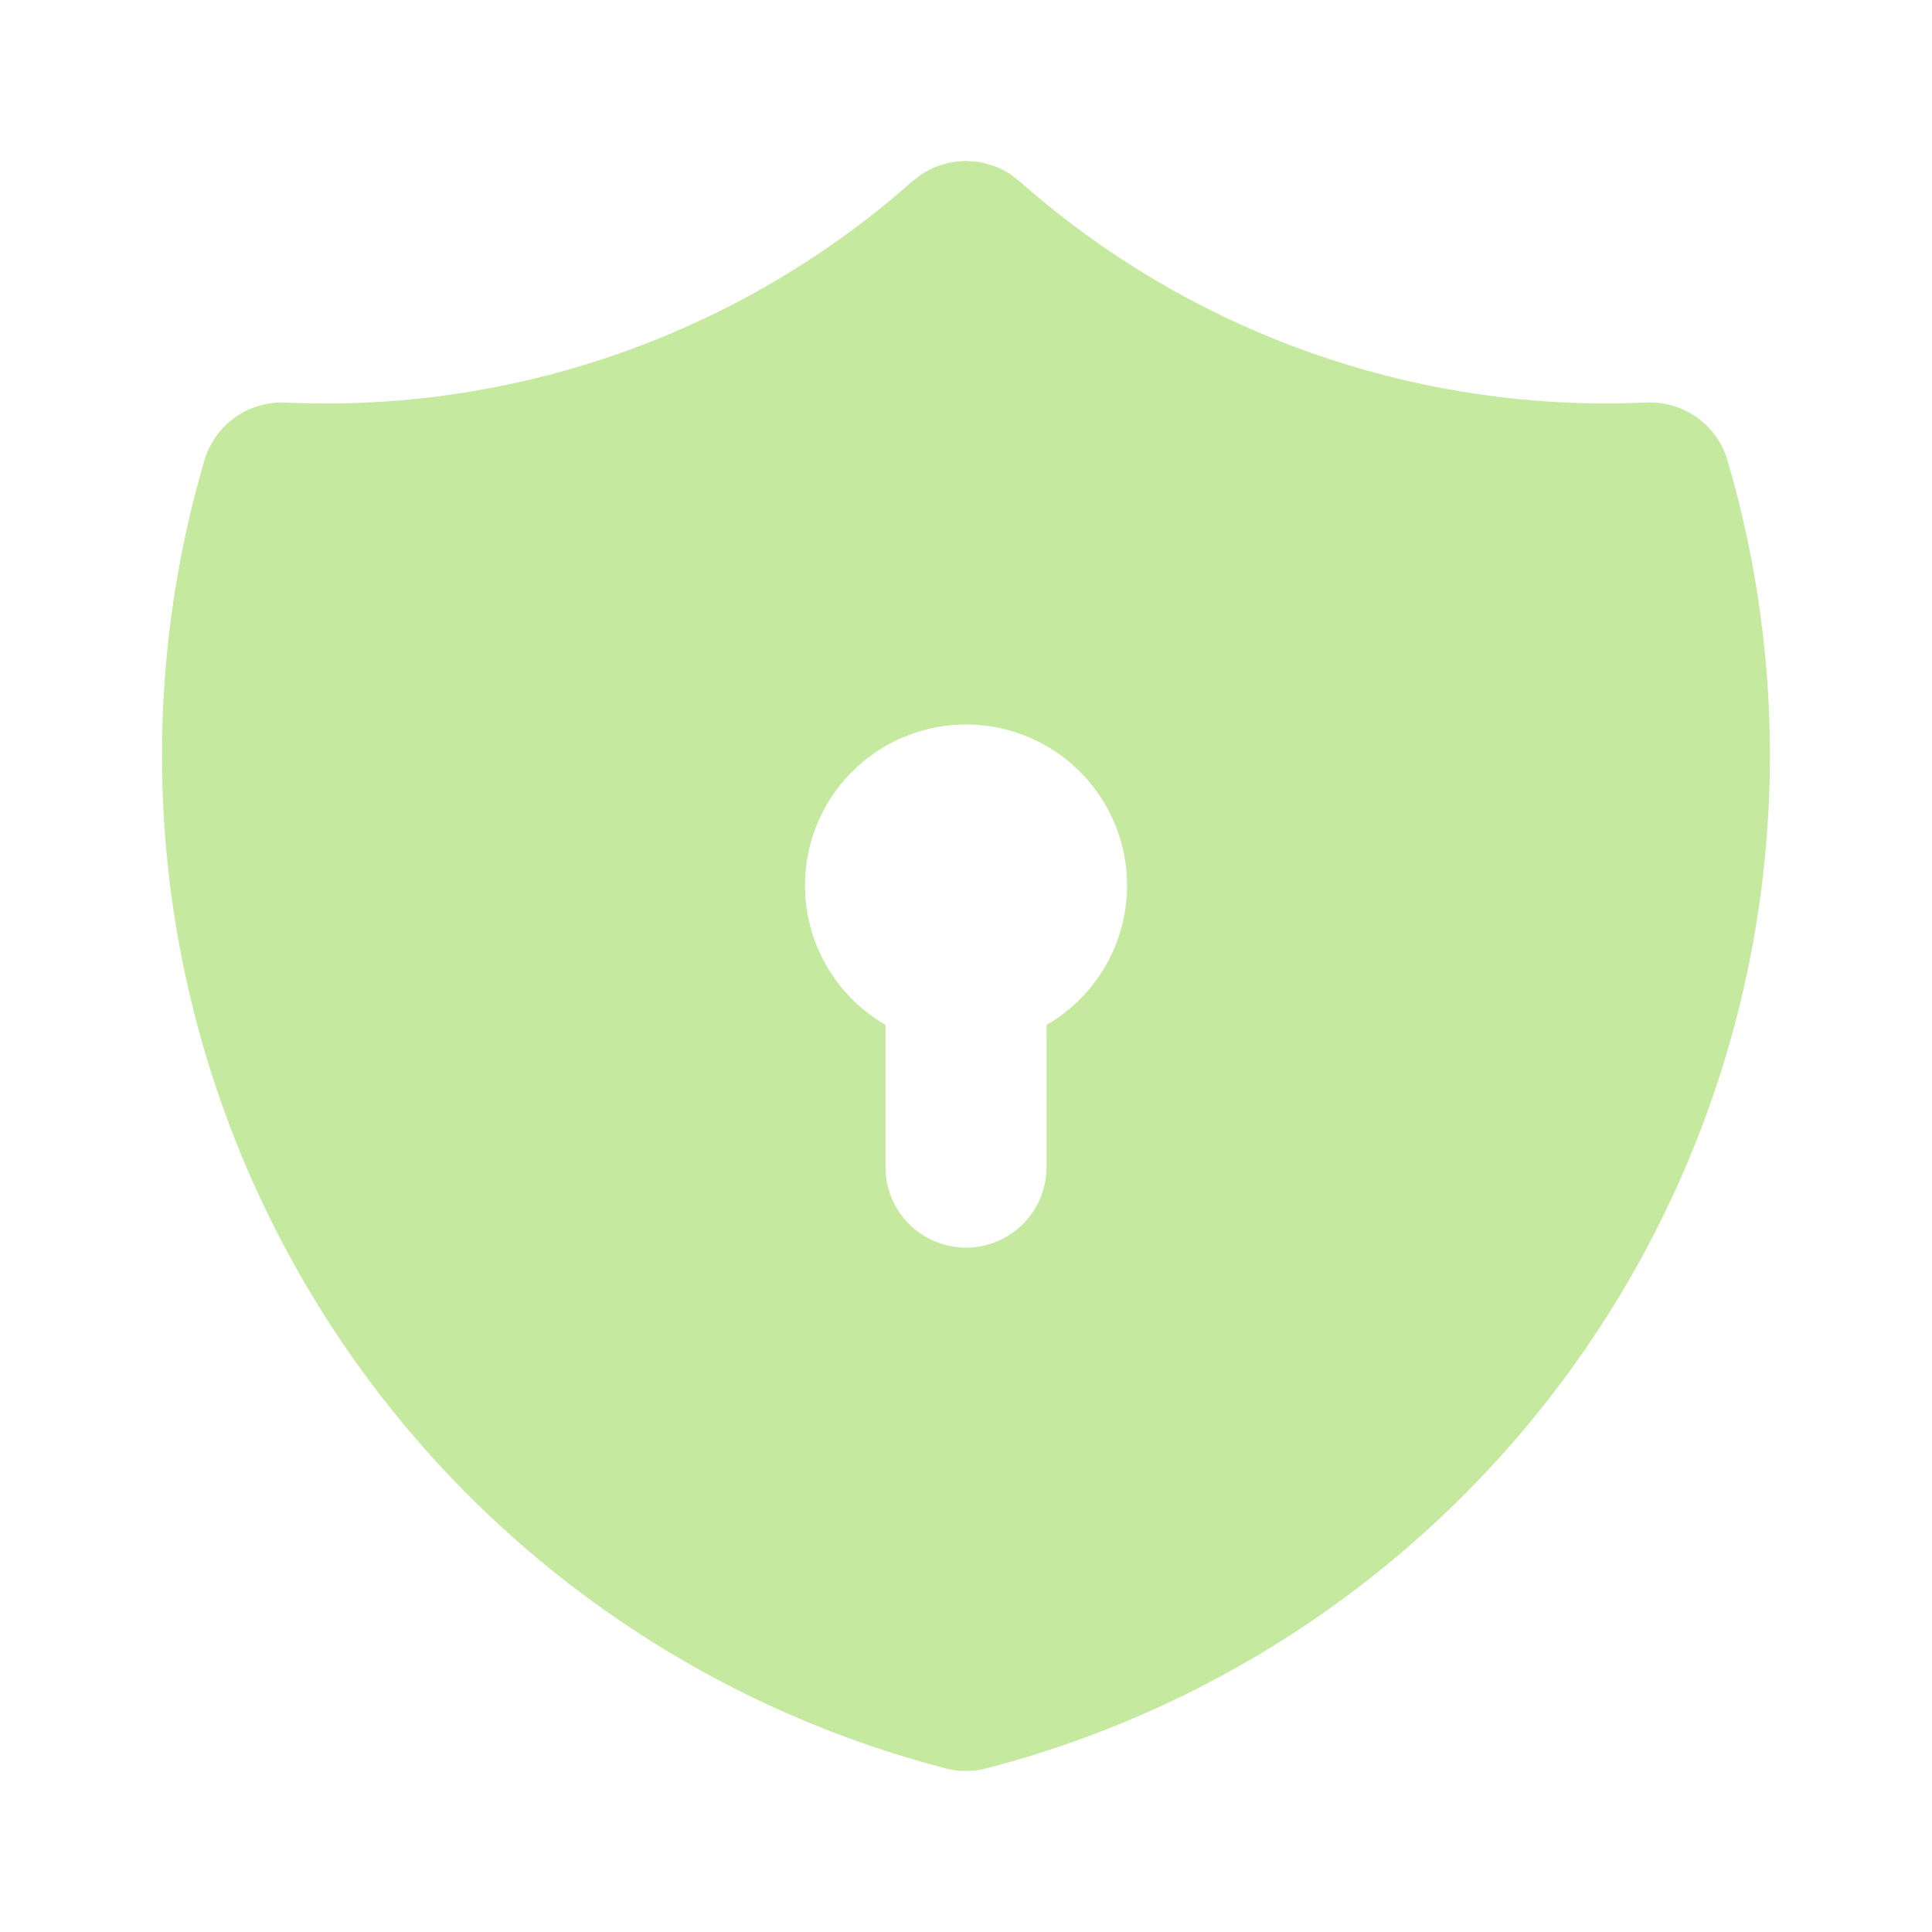 <svg width="64" height="64" viewBox="0 0 64 64" fill="none" xmlns="http://www.w3.org/2000/svg">
<g clip-path="url(#clip0_6062_2348)">
<path d="M31.995 5.333L32.309 5.352L32.467 5.373L32.629 5.408L32.925 5.498C33.13 5.574 33.324 5.674 33.504 5.797L33.781 6.016L34.461 6.597C39.841 11.065 46.64 13.464 53.632 13.362L54.544 13.336C55.14 13.309 55.728 13.482 56.214 13.829C56.7 14.175 57.056 14.675 57.224 15.248C58.534 19.705 58.935 24.381 58.403 28.996C57.871 33.612 56.416 38.073 54.126 42.116C51.835 46.158 48.755 49.699 45.069 52.527C41.384 55.356 37.167 57.414 32.669 58.581C32.23 58.695 31.77 58.695 31.331 58.581C26.833 57.415 22.616 55.356 18.93 52.528C15.243 49.699 12.164 46.159 9.873 42.116C7.582 38.074 6.127 33.612 5.595 28.997C5.062 24.381 5.463 19.705 6.773 15.248C6.942 14.675 7.297 14.175 7.783 13.829C8.269 13.482 8.857 13.309 9.453 13.336C16.753 13.669 23.915 11.266 29.536 6.597L30.237 5.997L30.493 5.797C30.673 5.674 30.868 5.574 31.072 5.498L31.371 5.408C31.475 5.382 31.581 5.364 31.688 5.352L31.995 5.333ZM32 24C30.654 23.999 29.358 24.507 28.372 25.422C27.385 26.337 26.781 27.591 26.68 28.933L26.667 29.333L26.68 29.733C26.746 30.599 27.022 31.435 27.484 32.17C27.947 32.904 28.581 33.515 29.333 33.949V38.666L29.352 38.978C29.432 39.653 29.767 40.272 30.288 40.708C30.81 41.145 31.478 41.365 32.156 41.325C32.835 41.286 33.472 40.988 33.939 40.494C34.406 40 34.666 39.346 34.667 38.666L34.669 33.952C35.686 33.364 36.481 32.458 36.93 31.373C37.379 30.288 37.458 29.085 37.154 27.951C36.849 26.817 36.179 25.815 35.248 25.101C34.316 24.386 33.174 23.999 32 24Z" fill="#C5E99F"/>
</g>
<defs>
<clipPath id="clip0_6062_2348">
<rect width="64" height="64" fill="white"/>
</clipPath>
</defs>
</svg>
